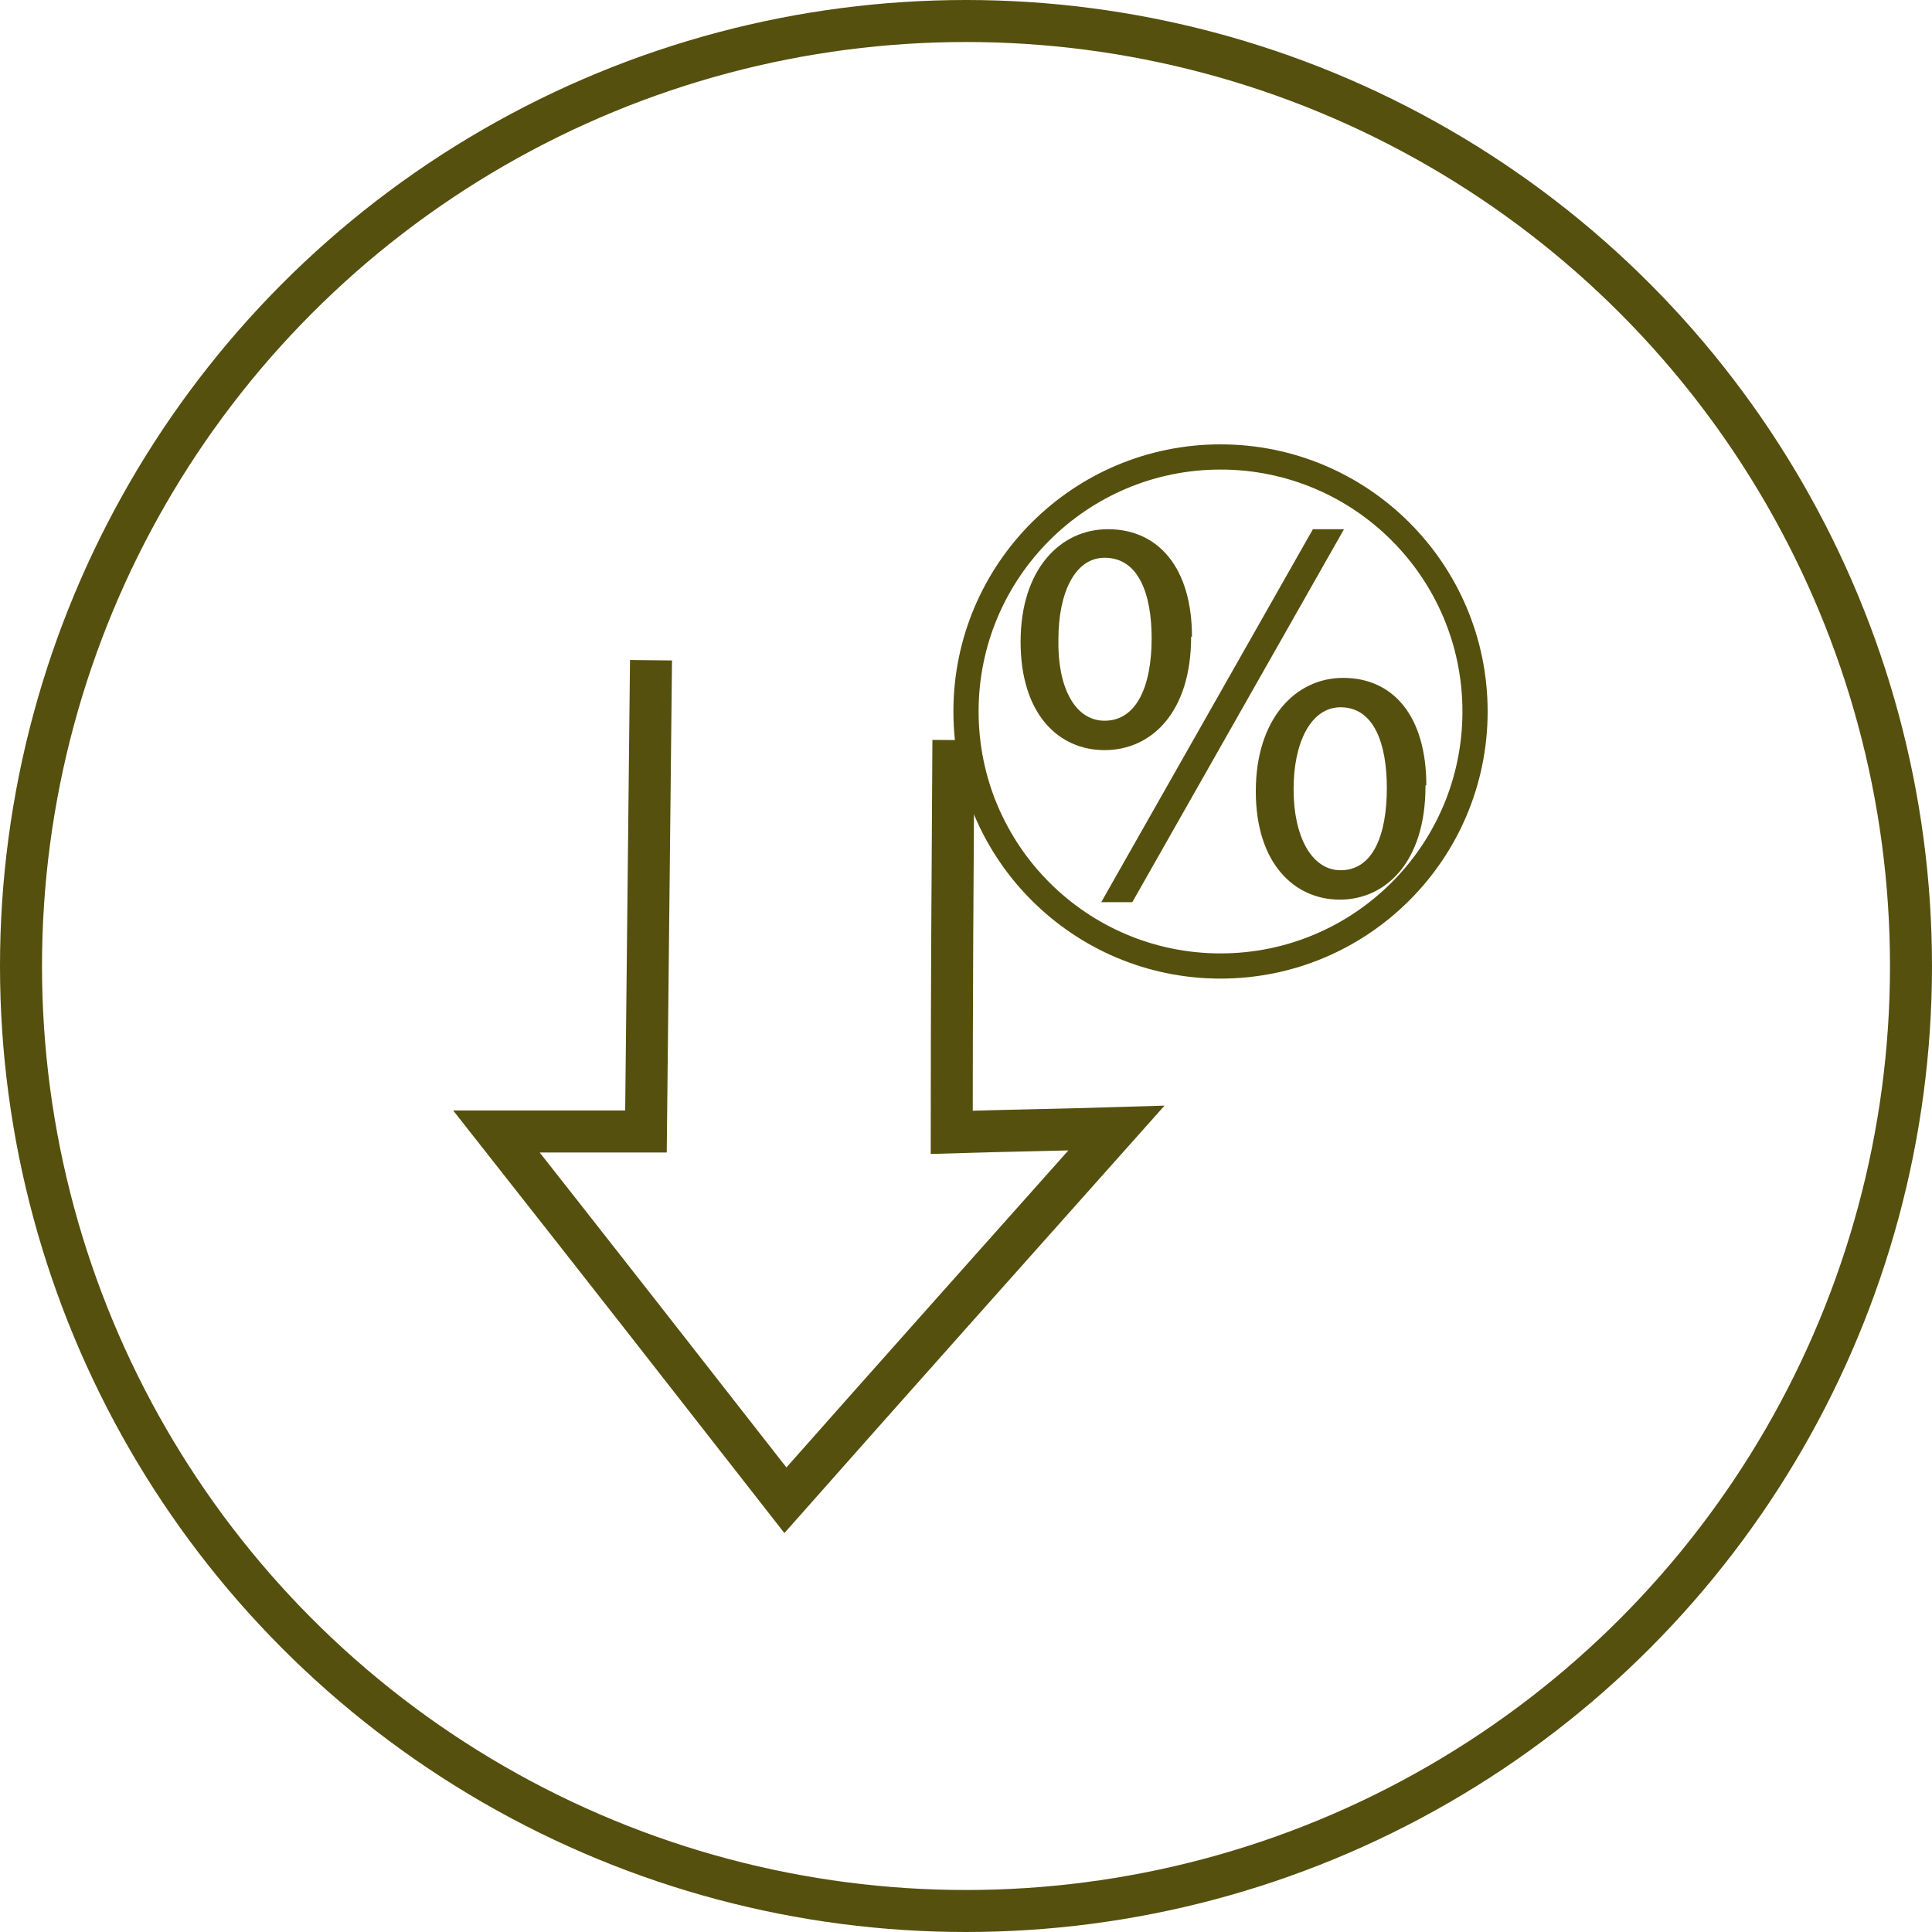 <?xml version="1.0" encoding="UTF-8"?><svg id="a" xmlns="http://www.w3.org/2000/svg" width="8.11mm" height="8.11mm" viewBox="0 0 23 23"><defs><style>.b{fill:#55500e;}.c{stroke-width:.5px;}.c,.d{fill:none;stroke:#55500e;stroke-miterlimit:10;}.d{stroke-width:.3px;}</style></defs><circle class="c" cx="11.5" cy="11.5" r="11.25"/><path class="c" d="M7.75,7.86c-.02,1.87-.04,3.74-.06,5.61h-1.78c1.15,1.46,2.3,2.93,3.44,4.39,1.31-1.48,2.63-2.96,3.94-4.43-.65.02-1.31.03-1.96.05,0-1.56.01-3.11.02-4.67"/><circle class="d" cx="14.53" cy="8.47" r="3.03"/><path class="b" d="M14.18,7.58c0,.91-.48,1.35-1.03,1.35s-1-.43-1-1.29.47-1.34,1.04-1.34c.6,0,1,.46,1,1.28h0ZM12.6,7.62c-.01.55.19.96.55.96.38,0,.56-.41.56-.98,0-.52-.15-.96-.56-.96-.36,0-.55.43-.55.97h0ZM13.11,10.74l2.52-4.44h.37l-2.52,4.44h-.37ZM16.97,9.36c0,.91-.48,1.35-1.02,1.35s-1-.43-1-1.29.47-1.35,1.04-1.35c.6,0,.99.46.99,1.28h-.01ZM15.4,9.4c0,.55.21.96.56.96.38,0,.55-.41.55-.98,0-.52-.15-.96-.55-.96-.36,0-.56.43-.56.97h0Z"/></svg>